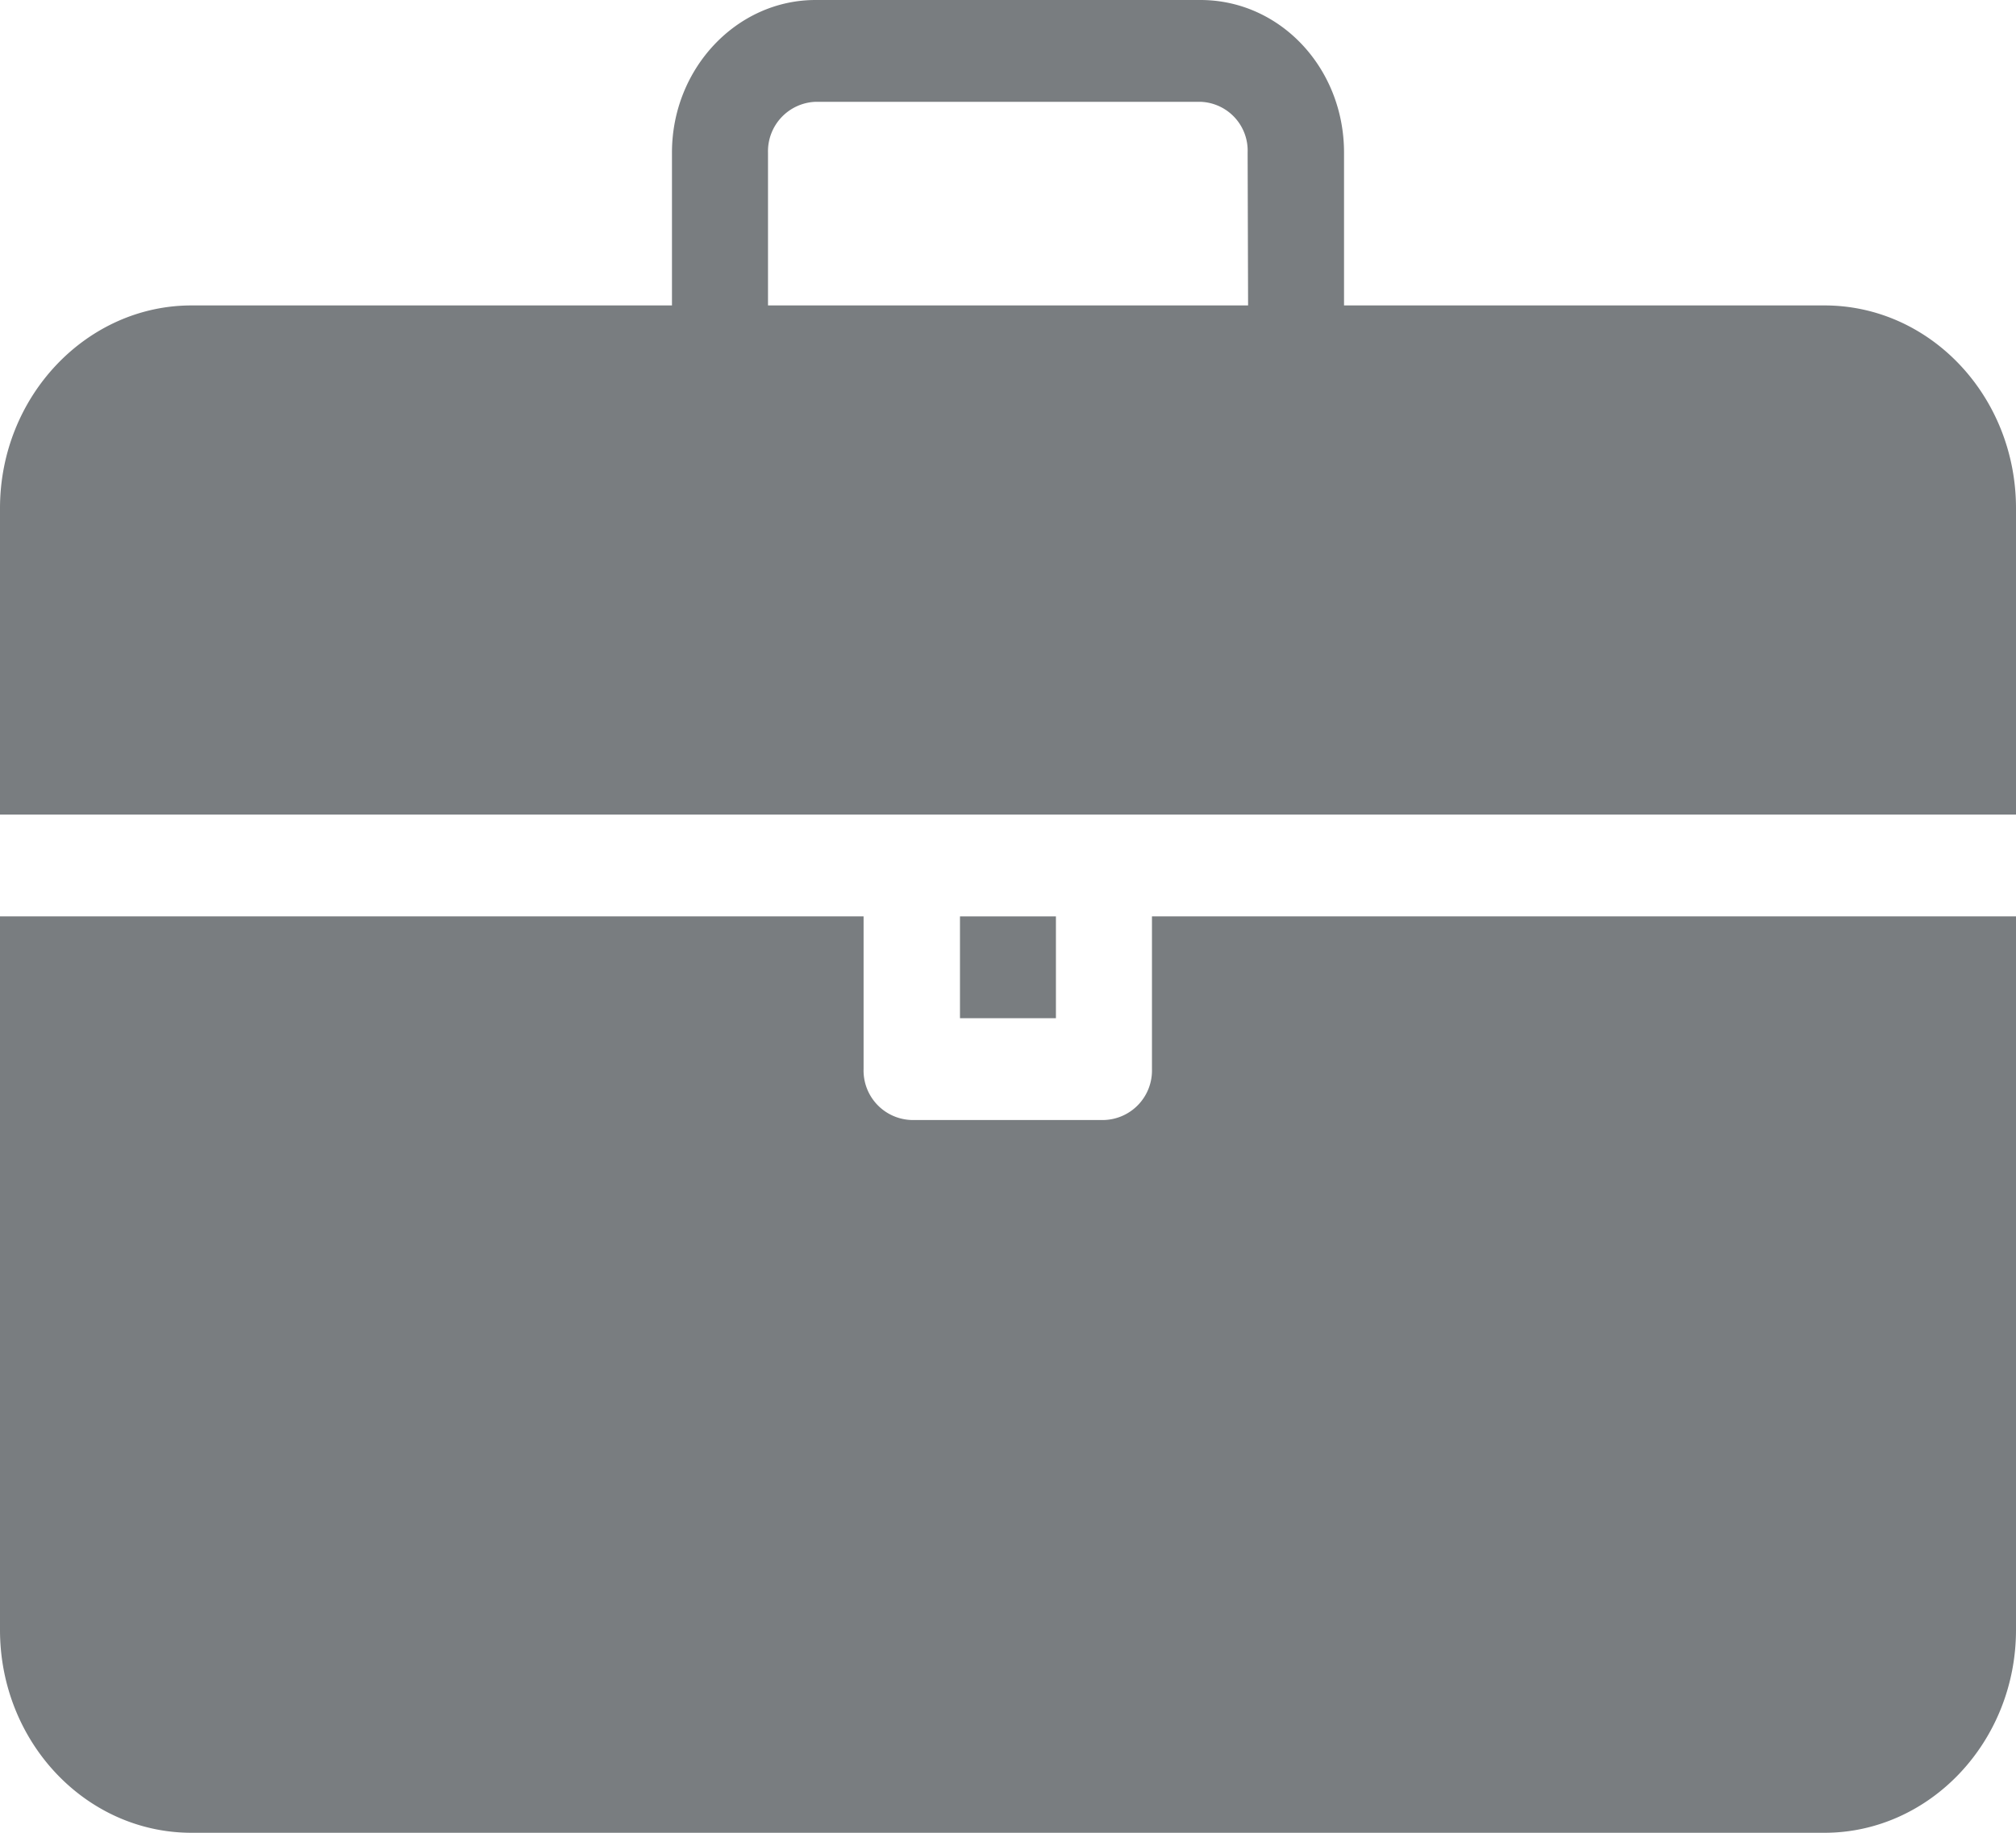<svg fill="#797d80" xmlns="http://www.w3.org/2000/svg" viewBox="0 0 220 200"><title>icon-small-cours</title><g id="Calque_2" data-name="Calque 2"><g id="Calque_1-2" data-name="Calque 1"><path d="M125.71,100v16.67a5.4,5.4,0,0,1-5.23,5.55h-21a5.4,5.4,0,0,1-5.24-5.55V100H0v77.86C0,190.07,9.35,200,20.9,200H199.1c11.45,0,20.9-9.9,20.9-22.14V100H125.71Z"/><path d="M199.1,33.33H146.67V16.65C146.67,7.43,139.7,0,131,0H89C80.38,0,73.33,7.49,73.33,16.65V33.33H20.9C9.46,33.33,0,43.24,0,55.47V88.89H220V55.47C220,43.26,210.65,33.33,199.1,33.33Zm-62.9,0H83.81V16.65A5.4,5.4,0,0,1,89,11.11H131a5.33,5.33,0,0,1,5.15,5.54Z"/><rect x="104.76" y="100" width="10.47" height="11.11"/></g></g></svg>